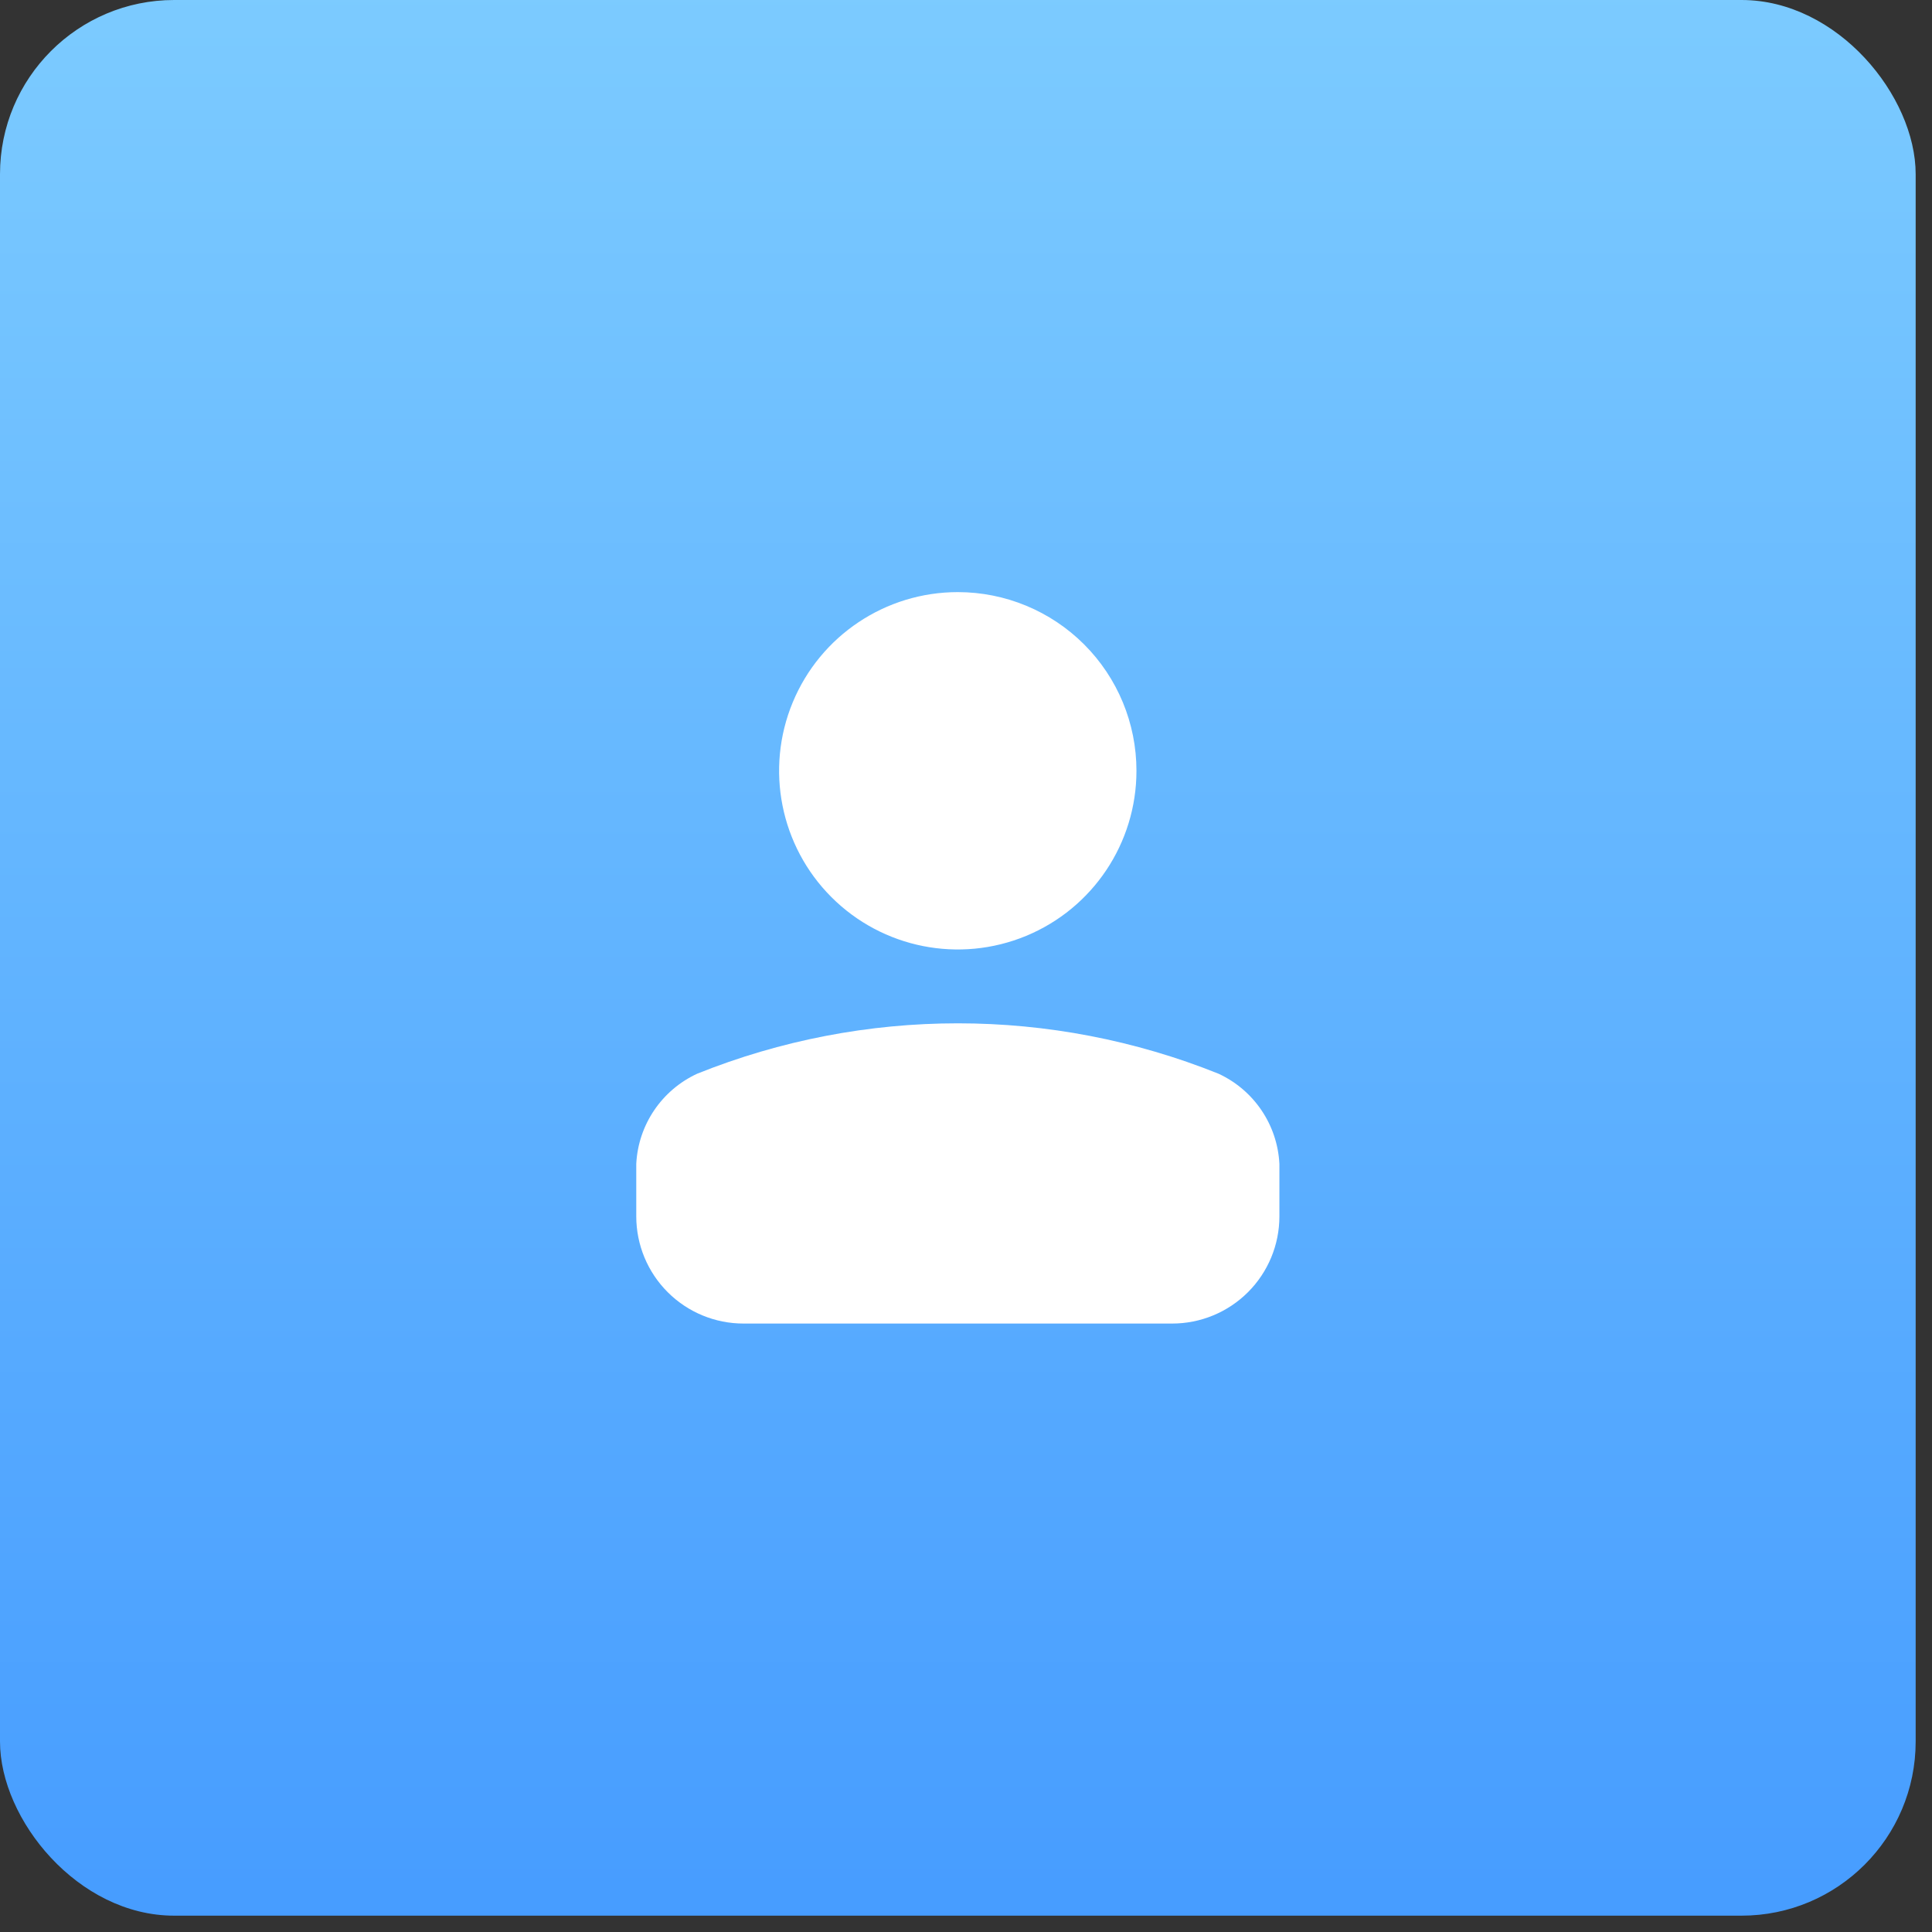 <?xml version="1.0" encoding="UTF-8"?>
<svg width="88px" height="88px" viewBox="0 0 88 88" version="1.1" xmlns="http://www.w3.org/2000/svg" xmlns:xlink="http://www.w3.org/1999/xlink">
    <rect x="0" y="0" width="88" height="88" fill="#333333" stroke="none"/>
    <title>F01052DE-133E-4E8A-B6F8-BDA042ECC863@2x</title>
    <defs>
        <linearGradient x1="50%" y1="0%" x2="50%" y2="100%" id="linearGradient-1">
            <stop stop-color="#7CCBFF" offset="0%"></stop>
            <stop stop-color="#469CFF" offset="100%"></stop>
        </linearGradient>
    </defs>
    <g id="Page-1" stroke="none" stroke-width="1" fill="none" fill-rule="evenodd">
        <g id="Home-PLAY" transform="translate(-768, -1423)">
            <g id="jak-zaczac" transform="translate(375, 1106)">
                <g id="ic_jak_zaczac" transform="translate(0, 215)">
                    <g id="ic_bliski" transform="translate(393, 102)">
                        <rect id="bg_bliski" fill="url(#linearGradient-1)" x="0" y="0" width="87.256" height="87.256" rx="7.932"></rect>
                        <path d="M28.981,55.405 L28.981,53.011 C29.071,51.234 30.14,49.653 31.756,48.906 L31.756,48.906 C39.375,45.846 47.881,45.846 55.501,48.906 L55.501,48.906 C57.116,49.653 58.185,51.234 58.275,53.011 L58.275,55.405 C58.275,56.701 57.759,57.944 56.842,58.859 C55.924,59.775 54.681,60.288 53.385,60.286 L33.871,60.286 C32.575,60.288 31.332,59.775 30.415,58.859 C29.497,57.944 28.982,56.701 28.981,55.405 Z M43.628,26.97 C40.336,26.969 37.368,28.951 36.107,31.993 C34.847,35.034 35.543,38.535 37.87,40.863 C40.198,43.191 43.698,43.888 46.74,42.628 C49.781,41.369 51.764,38.401 51.764,35.109 C51.765,32.95 50.908,30.88 49.382,29.354 C47.856,27.828 45.786,26.97 43.628,26.97 Z" fill="#FFFFFF" fill-rule="nonzero"></path>
                    </g>
                </g>
            </g>
        </g>
    </g>
</svg>